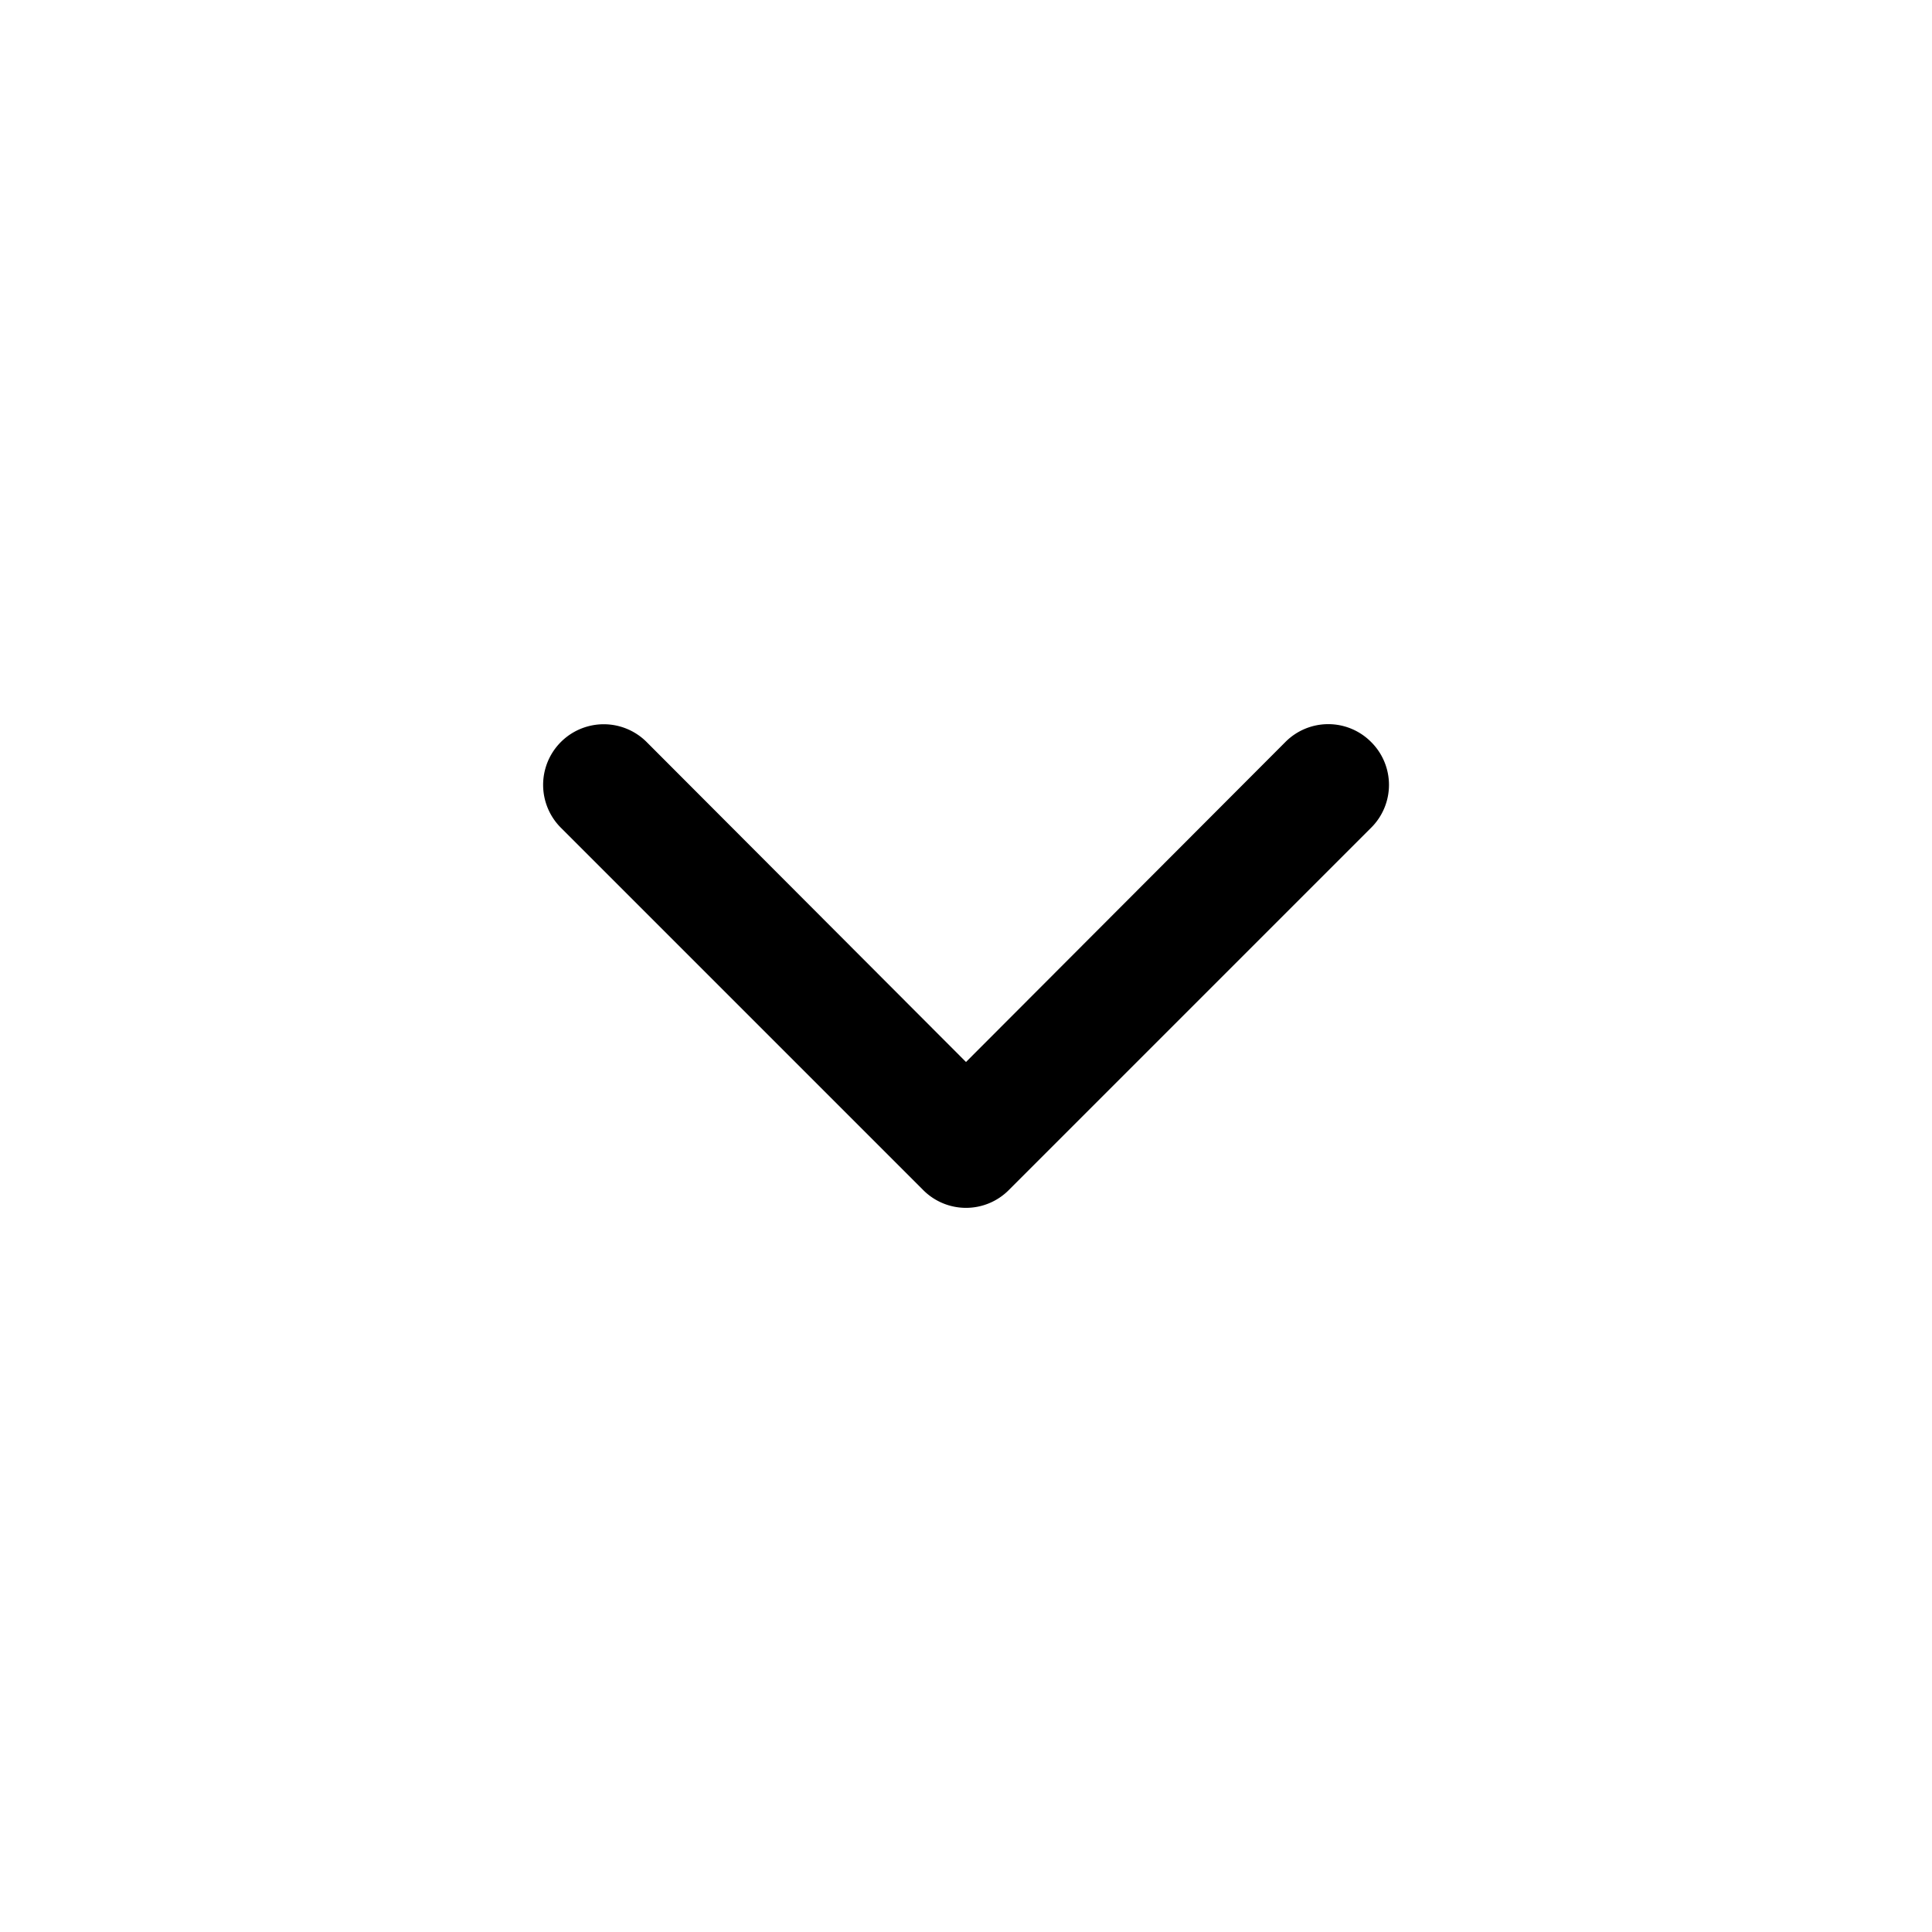 <?xml version="1.0" encoding="UTF-8"?>
<svg xmlns="http://www.w3.org/2000/svg" viewBox="0 0 32 32">
  <g id="down">
    <path d="m22.71 12.29a1 1 0 0 0 -1.42 0l-5.29 5.3-5.29-5.3a1 1 0 0 0 -1.42 1.42l6 6a1 1 0 0 0 1.42 0l6-6a1 1 0 0 0 0-1.42z"></path>
  </g>
</svg>
